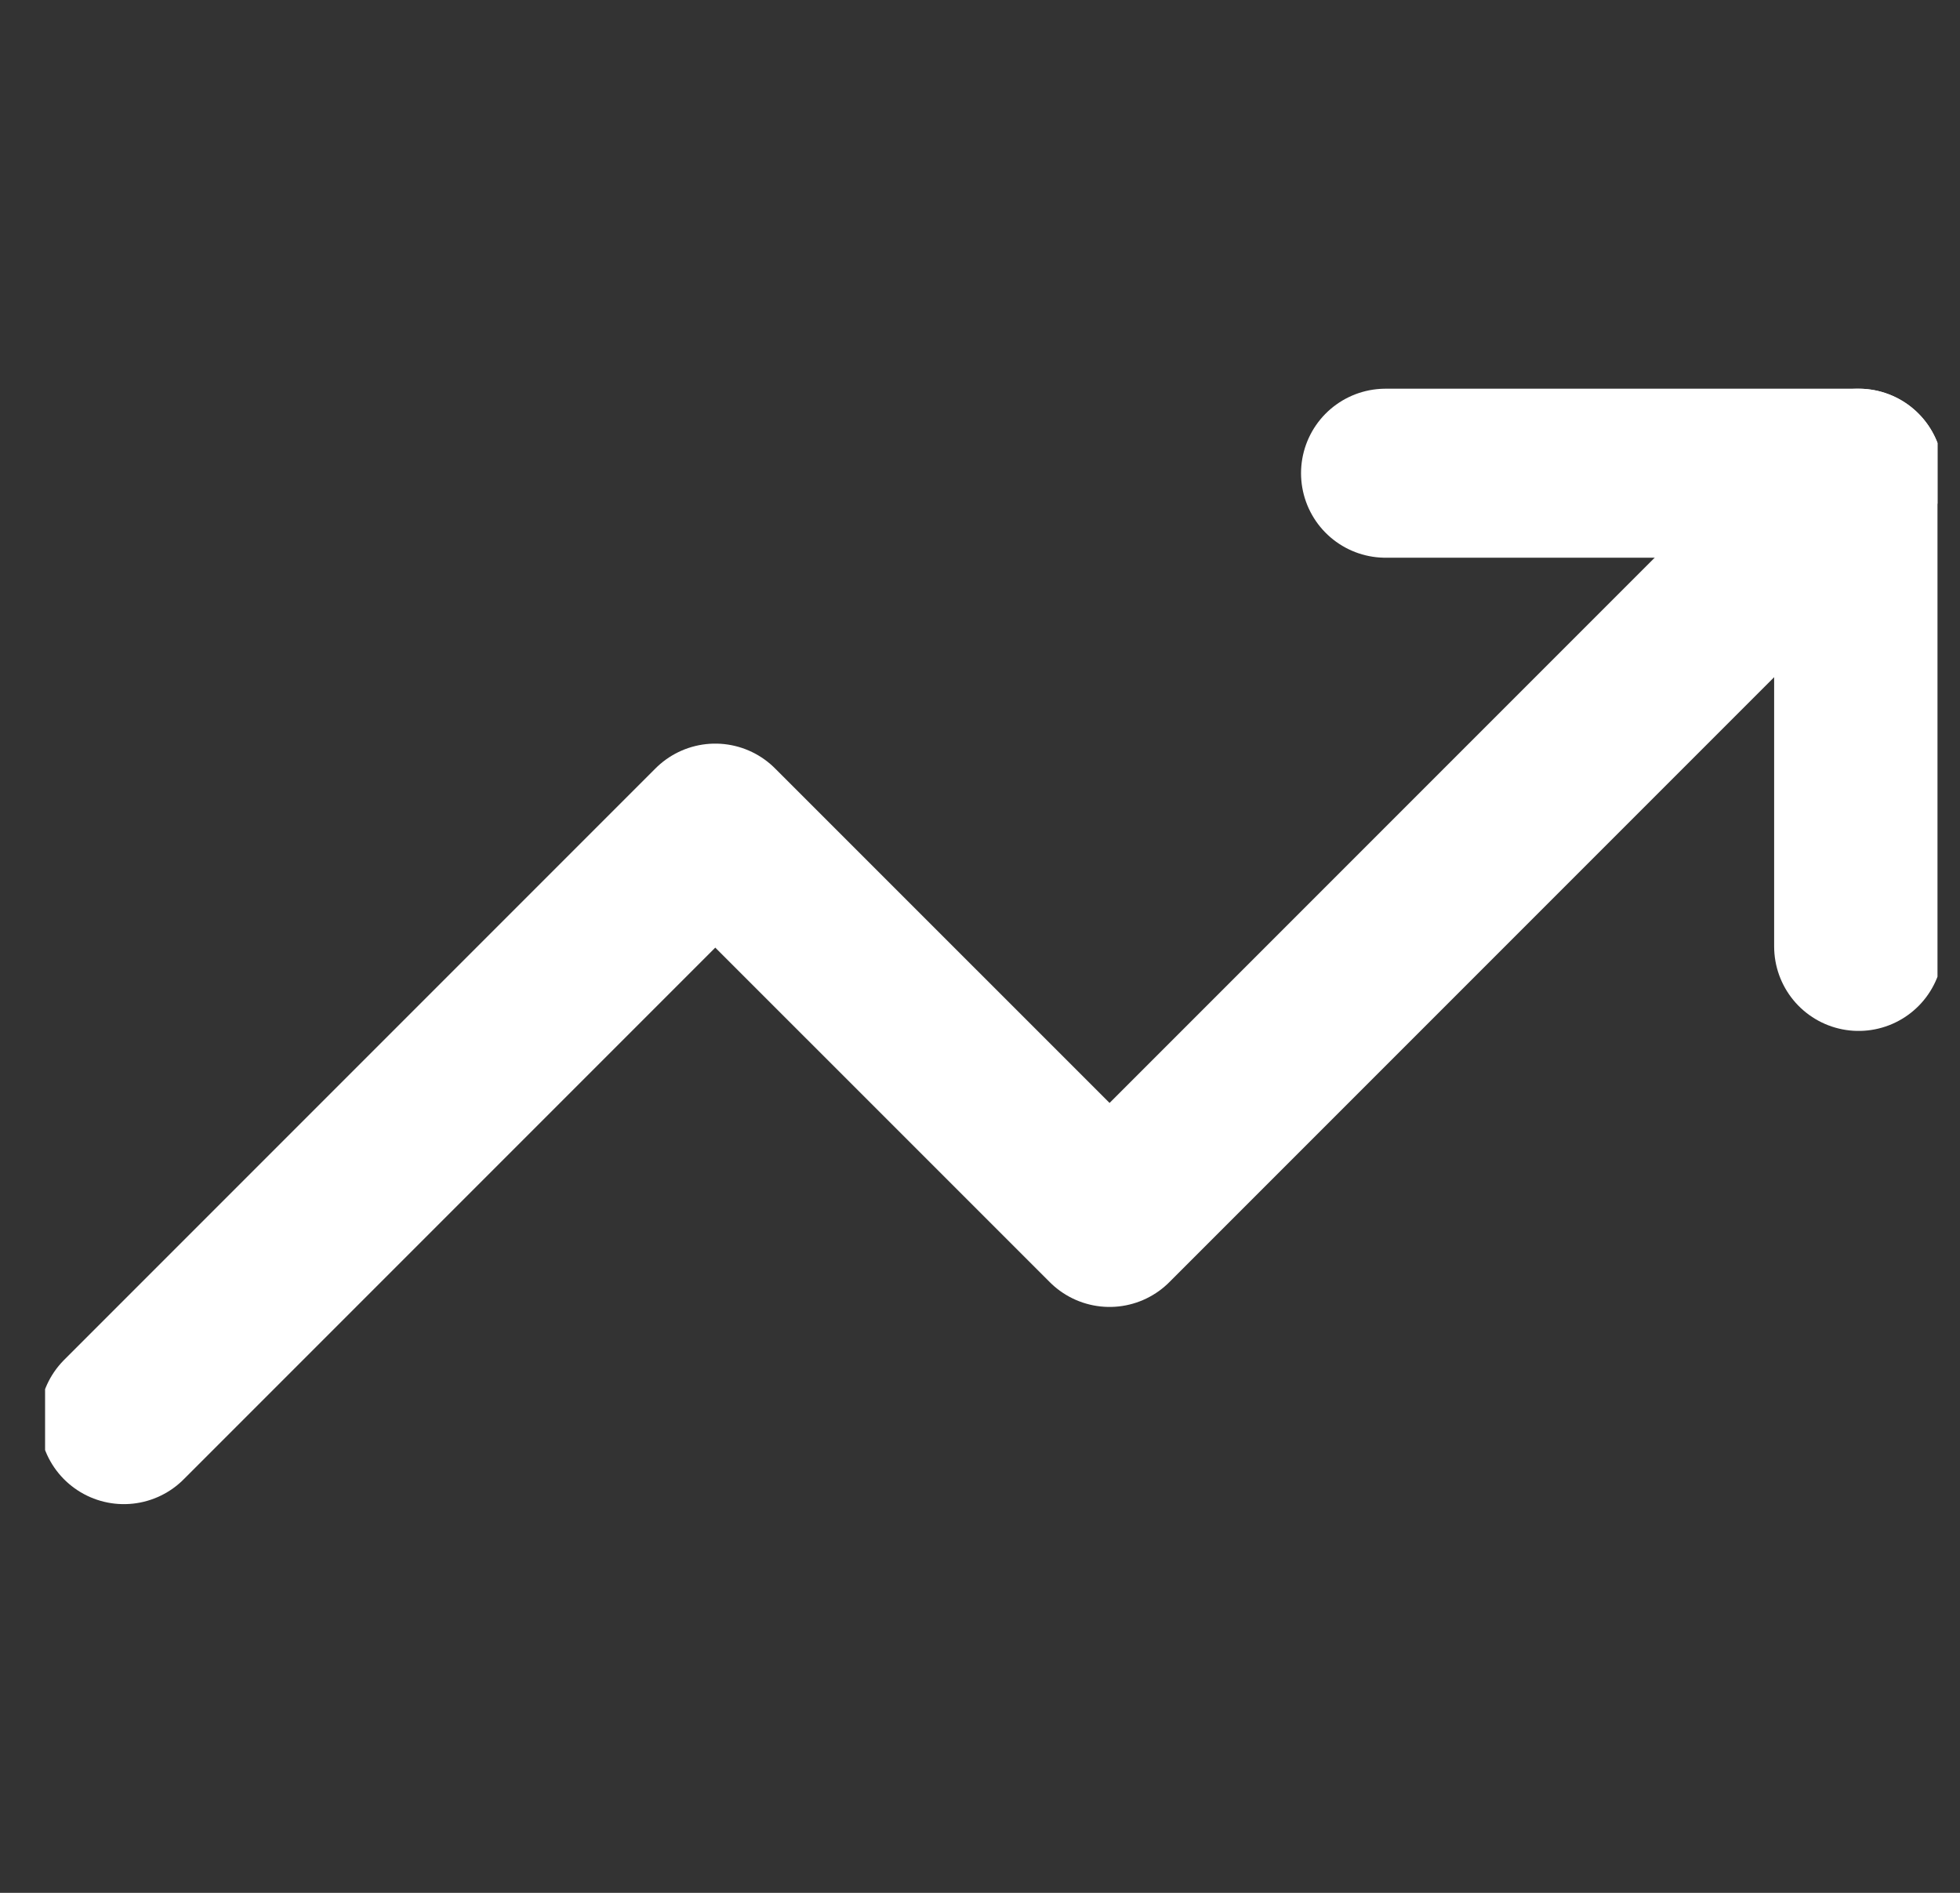 <svg width="29" height="28" viewBox="0 0 29 28" fill="none" xmlns="http://www.w3.org/2000/svg">
<rect x="0" y="0" width="29" height="28" fill="#333333" stroke="none"/>
<g clip-path="url(#clip0_922_5781)">
<path d="M27.5 7L16.417 18.083L10.583 12.25L1.833 21" stroke="white" stroke-width="2.5" stroke-linecap="round" stroke-linejoin="round"/>
<path d="M20.5 7H27.5V14" stroke="white" stroke-width="2.5" stroke-linecap="round" stroke-linejoin="round"/>
</g>
<defs>
<clipPath id="clip0_922_5781">
<rect width="28" height="28" fill="white" transform="translate(0.667)"/>
</clipPath>
</defs>
</svg>
